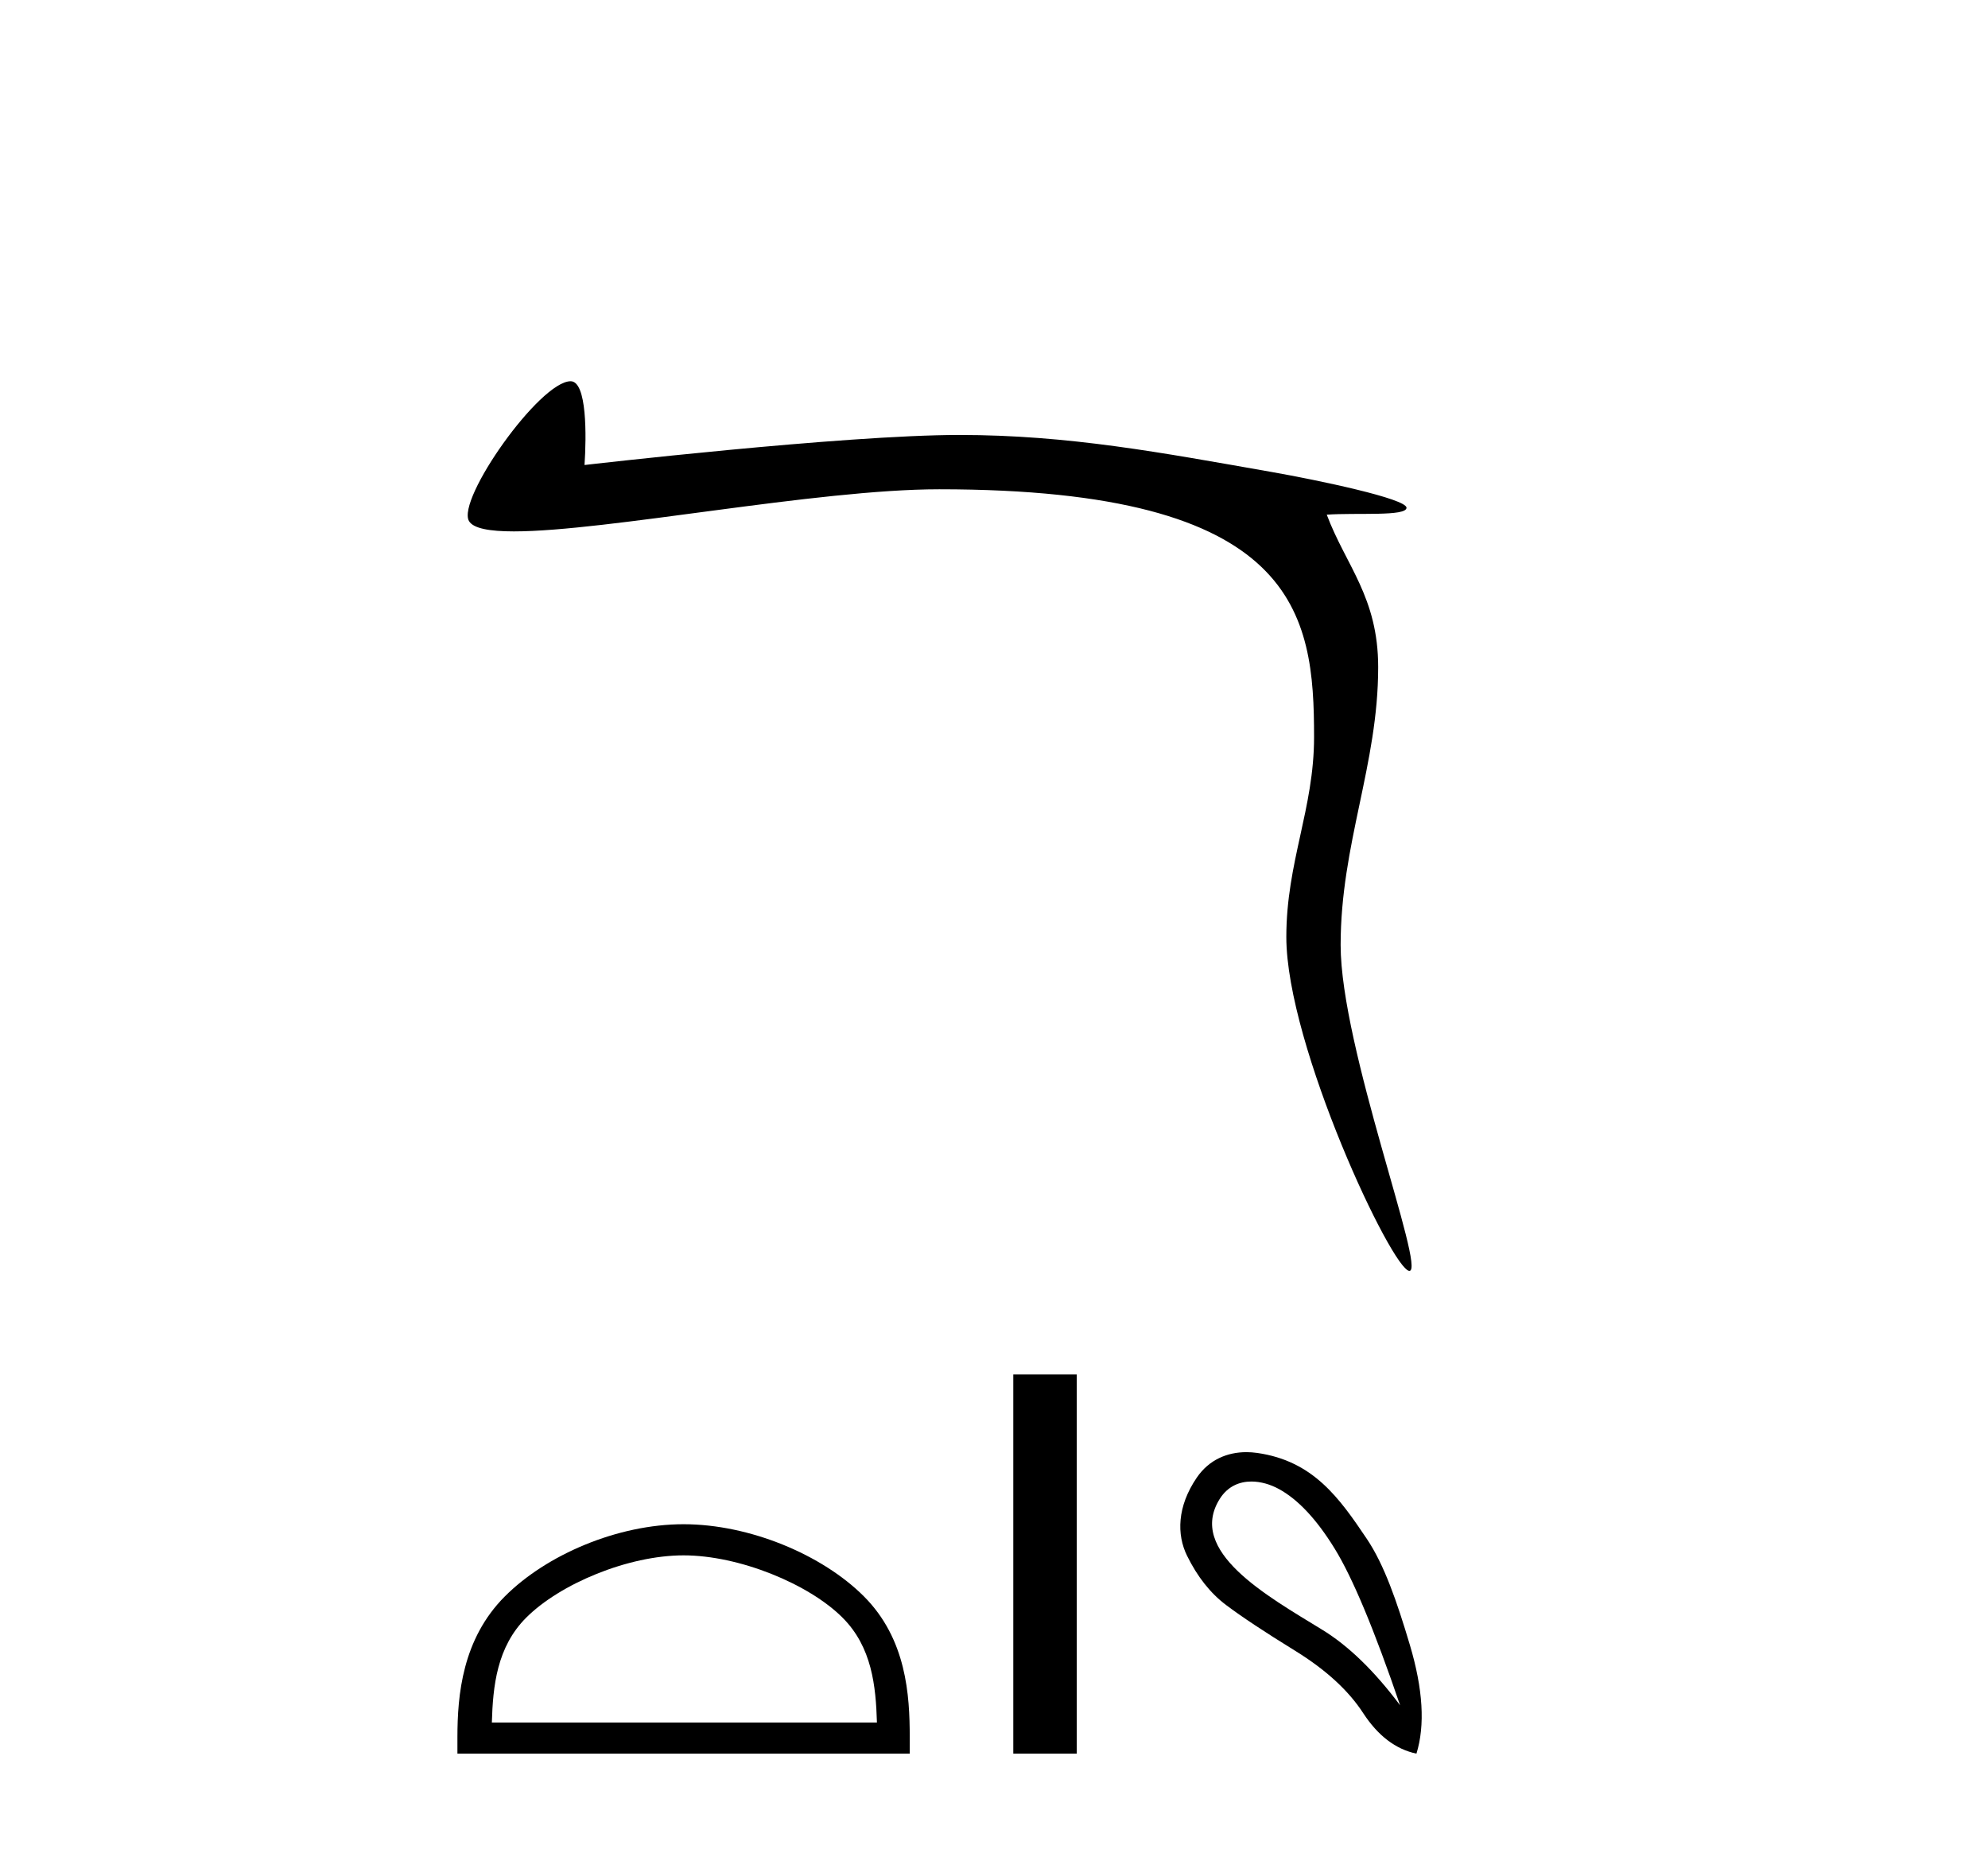 <?xml version='1.0' encoding='UTF-8' standalone='yes'?><svg xmlns='http://www.w3.org/2000/svg' xmlns:xlink='http://www.w3.org/1999/xlink' width='44.0' height='41.0' ><path d='M 12.63 8.437 C 11.945 8.437 10.103 11.051 10.38 11.531 C 10.475 11.695 10.834 11.76 11.374 11.76 C 13.421 11.76 18.069 10.828 20.787 10.828 C 28.738 10.828 29.084 13.579 29.084 16.312 C 29.084 17.901 28.47 19.079 28.47 20.736 C 28.47 23.14 30.821 28.125 31.194 28.125 C 31.566 28.125 29.672 23.183 29.672 20.915 C 29.672 18.676 30.503 16.928 30.503 14.765 C 30.503 13.215 29.787 12.515 29.365 11.39 C 30.022 11.343 31.13 11.434 31.13 11.237 C 31.13 11.037 29.179 10.627 28.138 10.444 C 25.71 10.018 23.652 9.626 21.234 9.626 C 18.663 9.626 12.937 10.291 12.937 10.291 C 12.98 9.656 12.994 8.437 12.63 8.437 Z' style='fill:#000000;stroke:none' /><path d='M 15.129 34.421 C 16.361 34.421 17.902 35.053 18.647 35.799 C 19.3 36.451 19.385 37.316 19.409 38.12 L 10.886 38.12 C 10.91 37.316 10.995 36.451 11.647 35.799 C 12.393 35.053 13.898 34.421 15.129 34.421 ZM 15.129 33.732 C 13.669 33.732 12.097 34.406 11.176 35.327 C 10.231 36.272 10.124 37.516 10.124 38.447 L 10.124 38.809 L 20.135 38.809 L 20.135 38.447 C 20.135 37.516 20.064 36.272 19.119 35.327 C 18.198 34.406 16.59 33.732 15.129 33.732 Z' style='fill:#000000;stroke:none' /><path d='M 22.427 30.418 L 22.427 38.809 L 23.832 38.809 L 23.832 30.418 Z' style='fill:#000000;stroke:none' /><path d='M 27.697 32.787 C 27.905 32.787 28.119 32.851 28.304 32.952 C 28.727 33.182 29.138 33.62 29.537 34.267 C 29.936 34.913 30.419 36.071 30.988 37.739 C 30.419 36.978 29.842 36.419 29.256 36.062 C 28.038 35.316 26.266 34.328 26.998 33.169 C 27.172 32.894 27.43 32.787 27.697 32.787 ZM 27.587 32.137 C 27.166 32.137 26.761 32.302 26.49 32.698 C 26.05 33.341 26.043 33.964 26.273 34.43 C 26.502 34.895 26.789 35.258 27.134 35.518 C 27.478 35.778 27.989 36.116 28.666 36.533 C 29.343 36.951 29.845 37.41 30.171 37.912 C 30.498 38.413 30.891 38.713 31.35 38.809 C 31.544 38.181 31.495 37.38 31.205 36.406 C 30.915 35.433 30.635 34.627 30.253 34.058 C 29.645 33.154 29.067 32.33 27.823 32.154 C 27.744 32.143 27.665 32.137 27.587 32.137 Z' style='fill:#000000;stroke:none' /></svg>